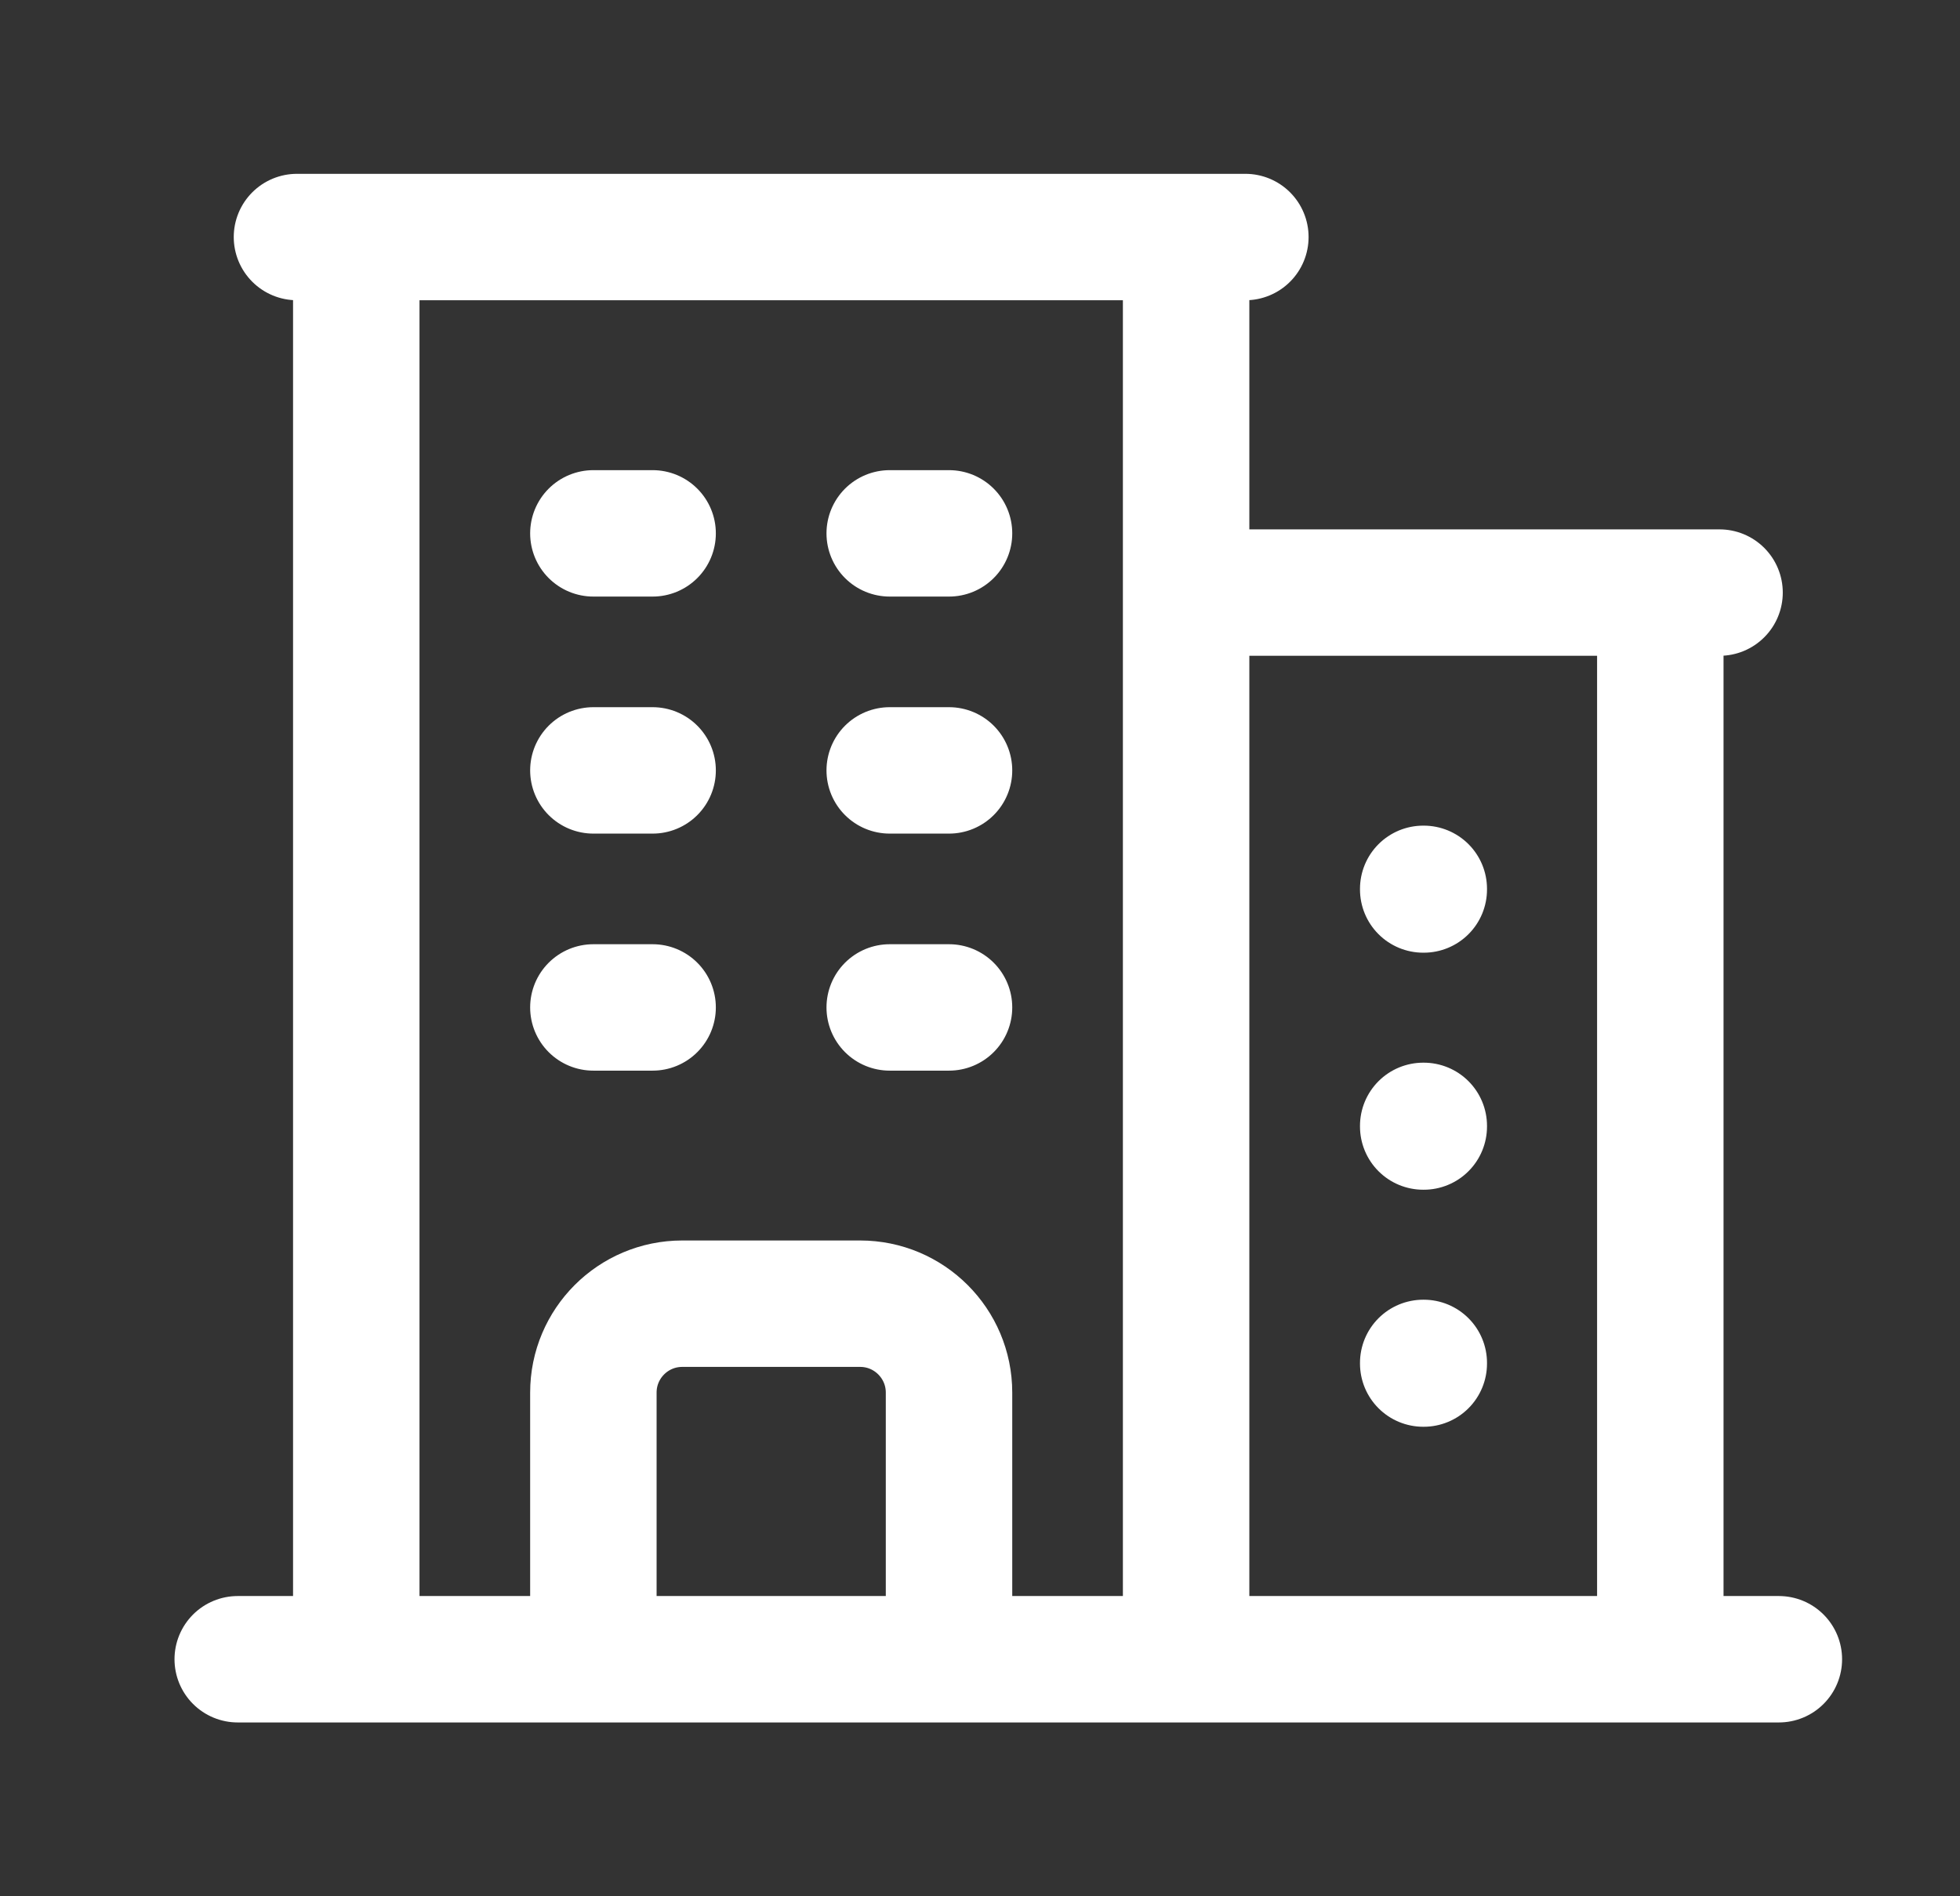 <svg width="31" height="30" viewBox="0 0 31 30" fill="none" xmlns="http://www.w3.org/2000/svg">
<rect x="0" y="0" width="31" height="30" fill="#333333" stroke="none"/>
<path d="M3.76 26.25H28.135M5.635 3.75V26.25M18.76 3.75V26.25M26.26 9.375V26.25M9.385 8.438H10.322M9.385 12.188H10.322M9.385 15.938H10.322M14.072 8.438H15.01M14.072 12.188H15.01M14.072 15.938H15.01M9.385 26.25V22.031C9.385 21.255 10.014 20.625 10.791 20.625H13.604C14.38 20.625 15.01 21.255 15.01 22.031V26.25M4.697 3.75H19.697M18.76 9.375H27.197M22.51 14.062H22.519V14.072H22.51V14.062ZM22.51 17.812H22.519V17.822H22.51V17.812ZM22.51 21.562H22.519V21.572H22.51V21.562Z" stroke="white" stroke-width="2" stroke-linecap="round" stroke-linejoin="round"/>
</svg>
